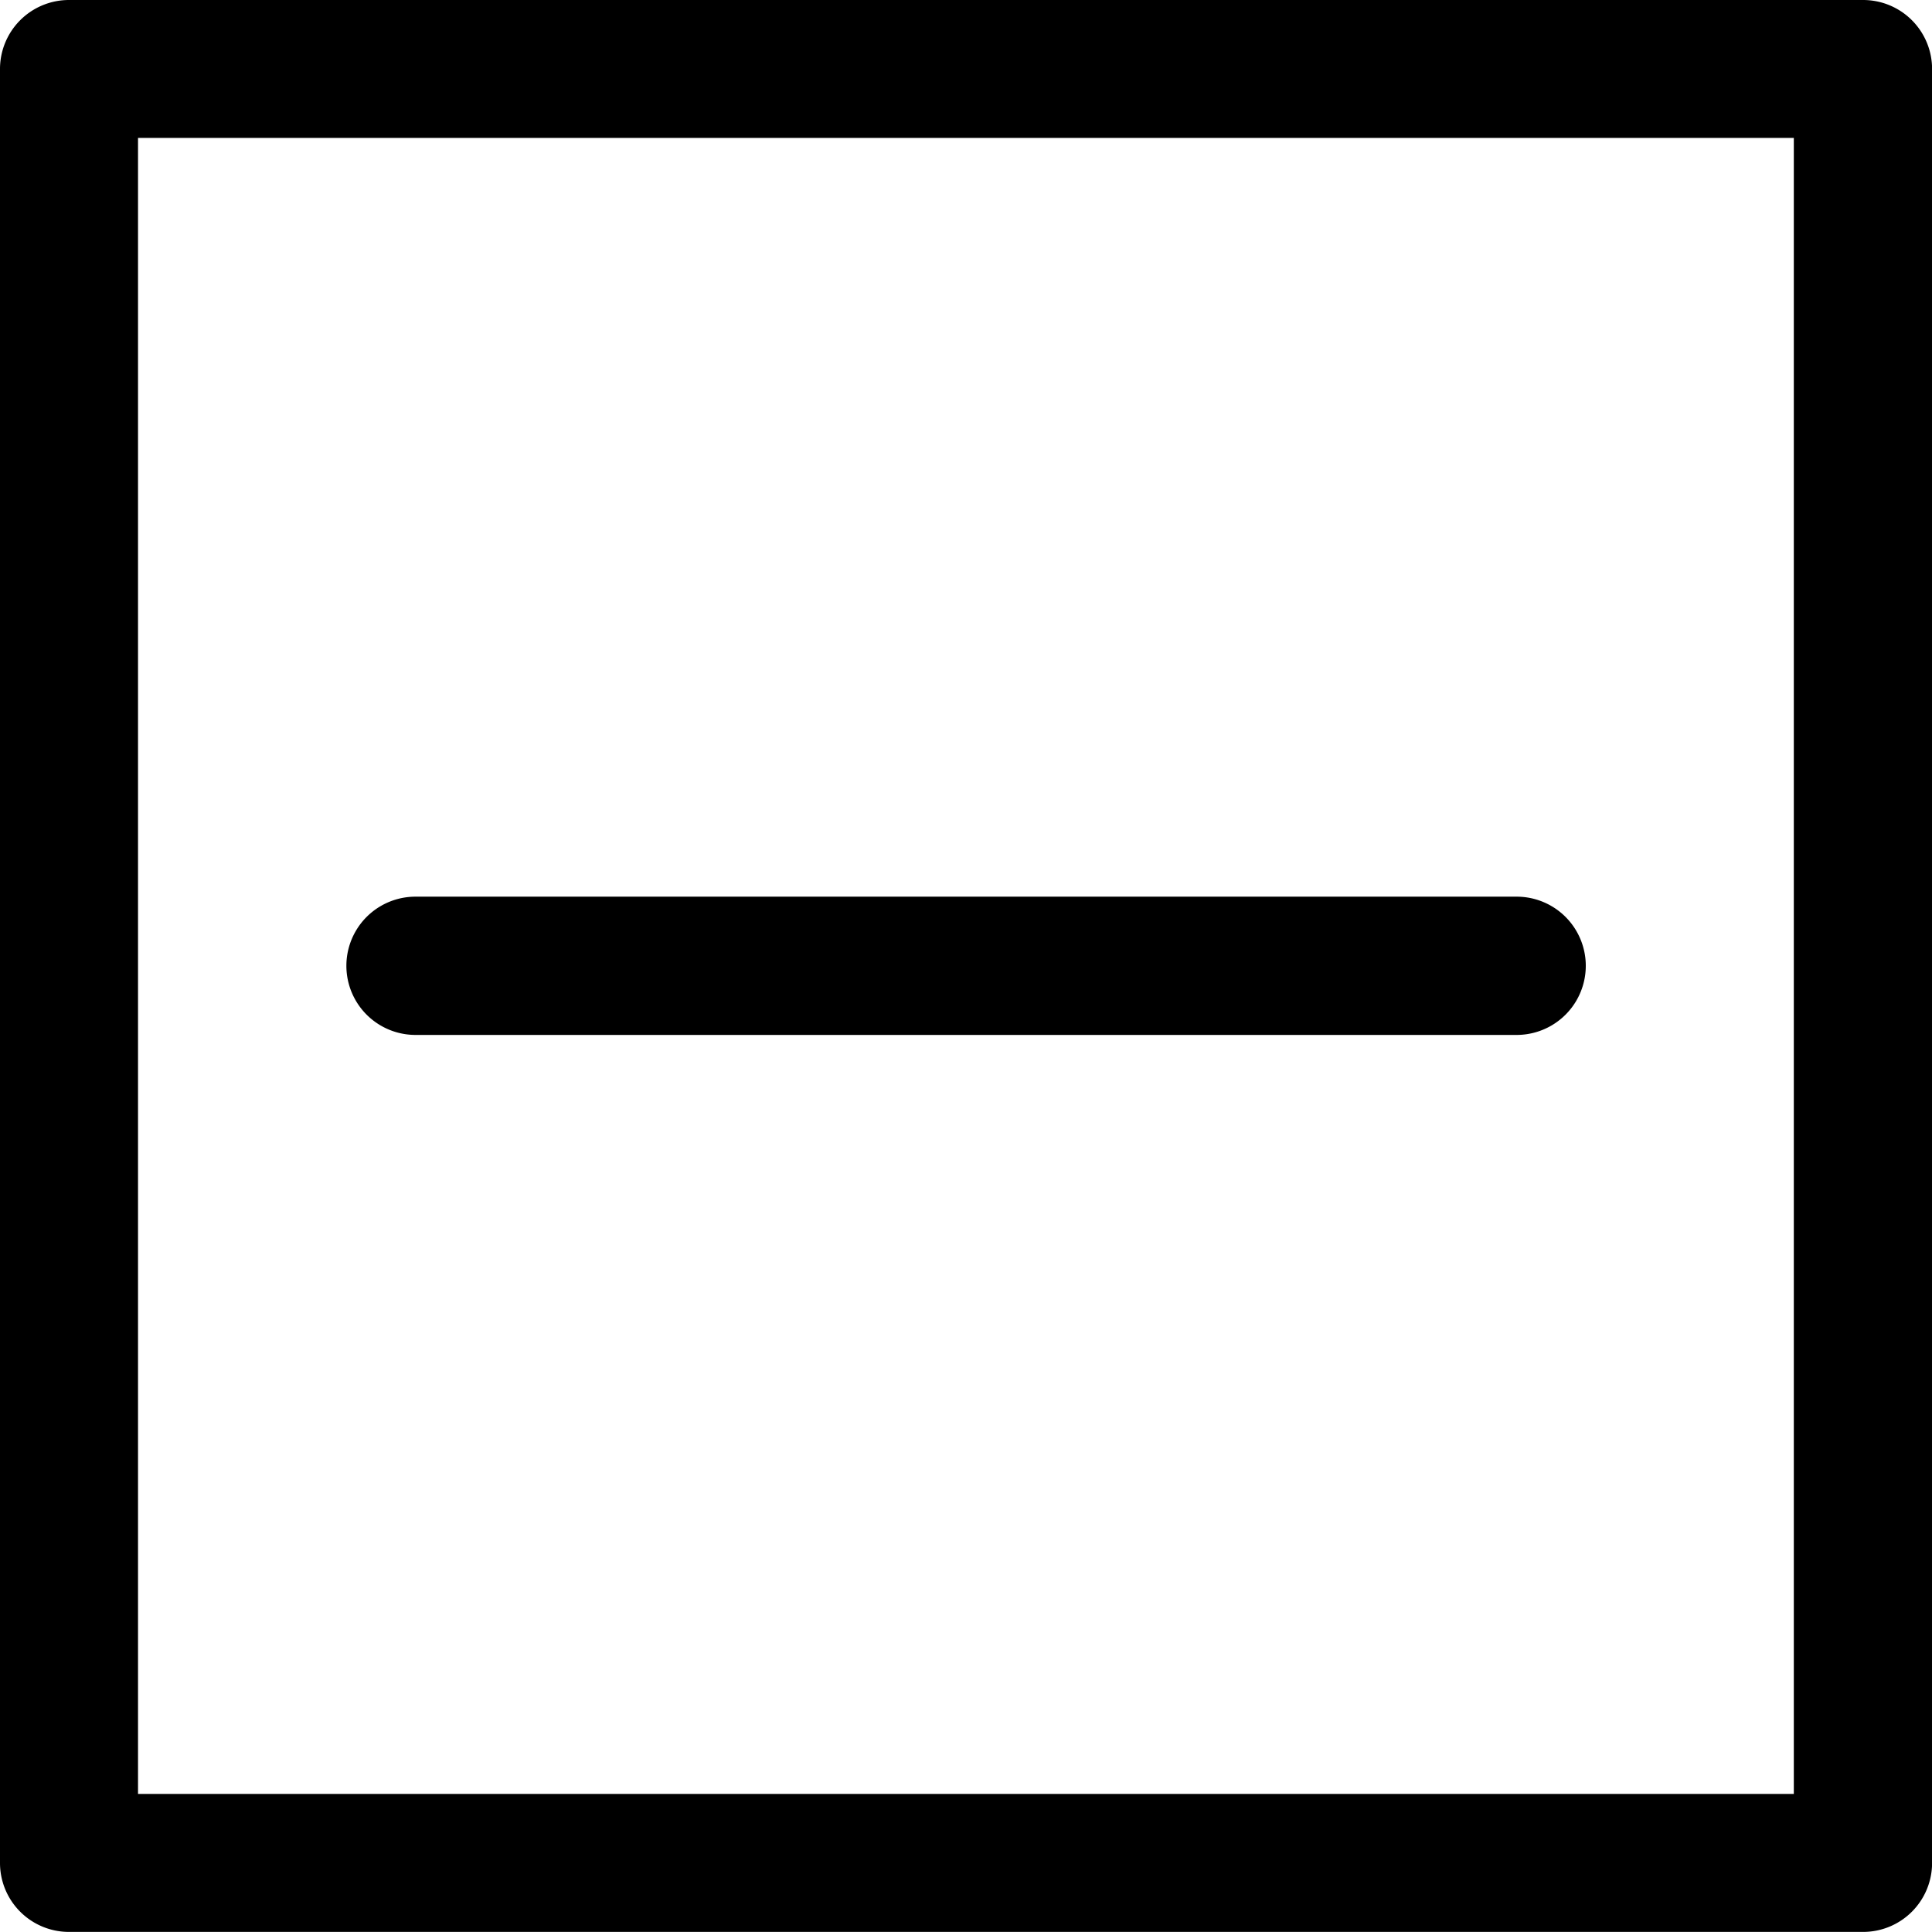 <svg id="Layer_1" data-name="Layer 1" xmlns="http://www.w3.org/2000/svg" width="23.755" height="23.755" viewBox="0 0 23.755 23.755"><path d="M5.053,12.568H18.592a.848.848,0,1,0,0-1.7H5.053a.848.848,0,1,0,0,1.7Z" transform="translate(0.056 0.157)"/><path d="M23.7,22.749V.691a.848.848,0,0,0-.848-.848H.793A.848.848,0,0,0-.056.691V22.749a.848.848,0,0,0,.849.848H22.851A.848.848,0,0,0,23.7,22.749ZM22,21.9H1.641V1.539H22Z" transform="translate(0.056 0.157)"/></svg>